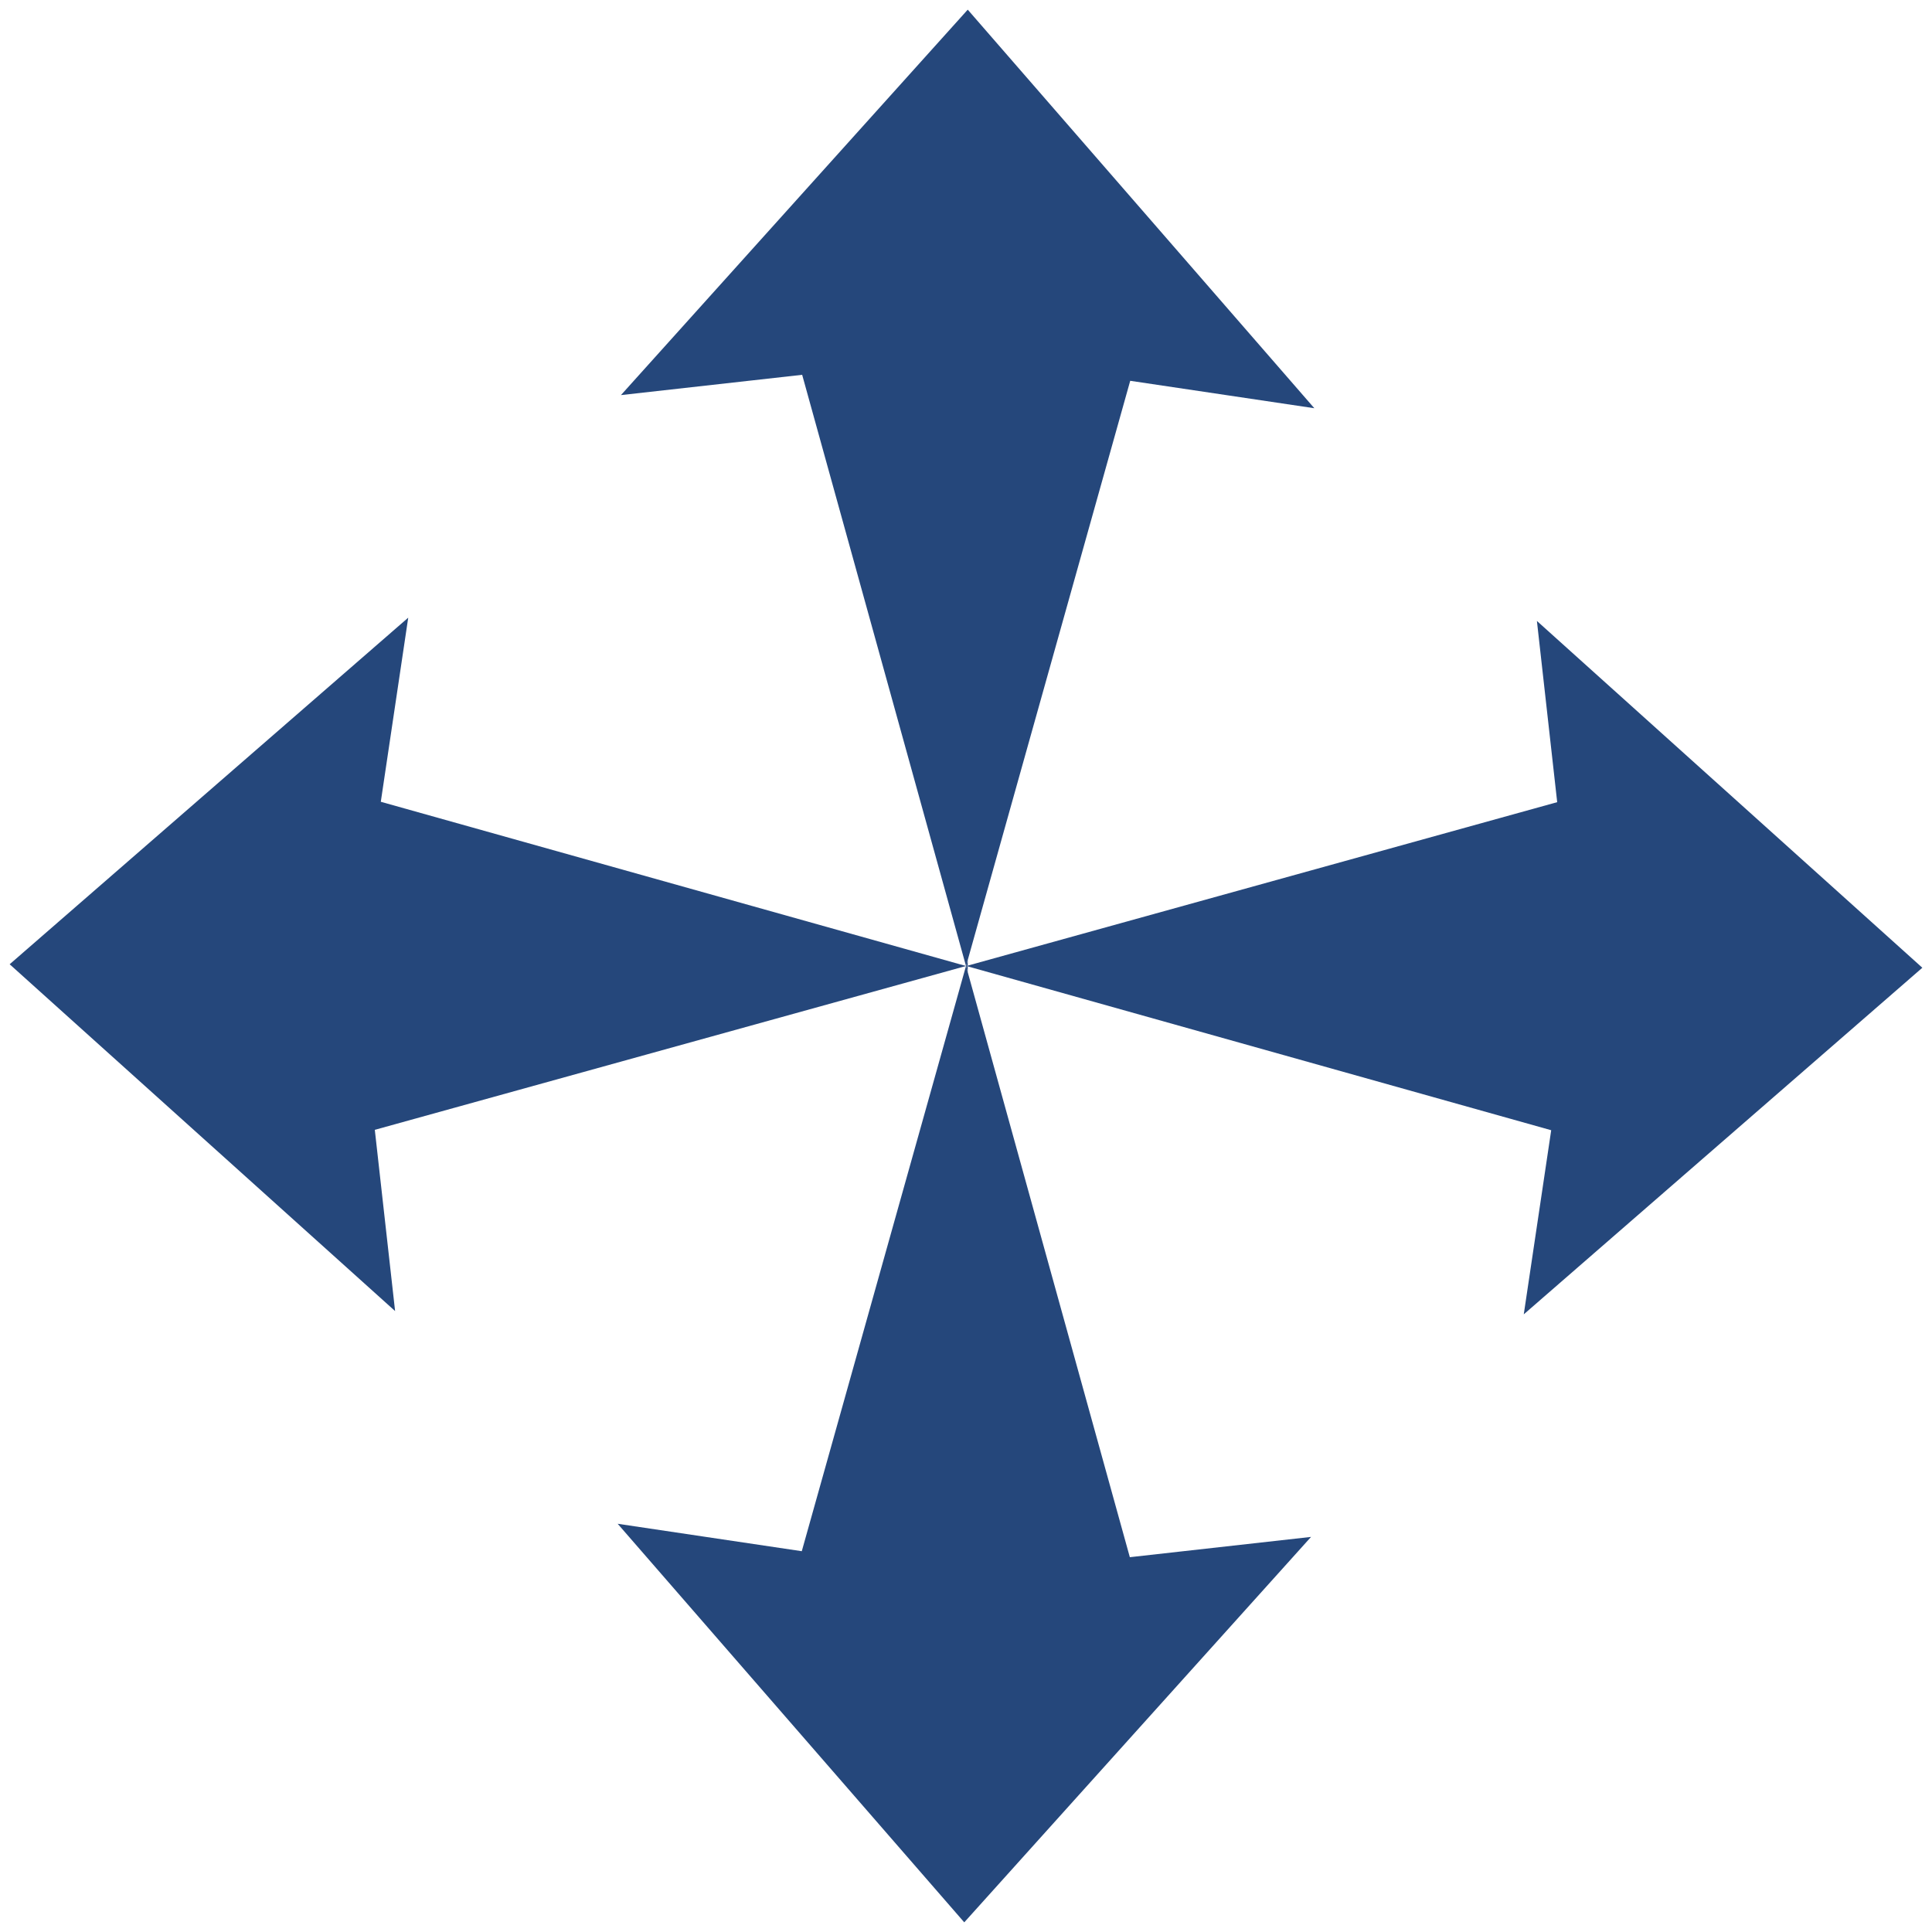 <svg xmlns="http://www.w3.org/2000/svg" id="Layer_1" data-name="Layer 1" viewBox="0 0 100 100"><defs><style>.cls-1{fill:#25477b;}</style></defs><title>pillar-icon-expandability</title><polygon class="cls-1" points="41.5 80.29 31.97 78.87 49.91 99.5 50.09 99.3 67.86 79.55 58.48 80.6 50.09 50.32 50 50 41.5 80.29"></polygon><polygon class="cls-1" points="58.5 19.71 68.03 21.13 50.09 0.5 50.09 0.5 32.14 20.45 41.52 19.4 50 50 50.09 49.69 58.5 19.71"></polygon><polygon class="cls-1" points="21.13 31.97 0.5 49.91 0.6 50 20.45 67.86 19.4 58.48 50 50 19.71 41.5 21.13 31.97"></polygon><polygon class="cls-1" points="80.6 41.52 50.09 49.98 50.09 50 50.09 50.02 80.29 58.5 78.87 68.03 99.5 50.09 99.4 50 79.55 32.14 80.6 41.52"></polygon><polygon class="cls-1" points="50.09 49.98 50 50 50.09 50 50.09 49.98"></polygon><polygon class="cls-1" points="50 50 50.09 50.02 50.09 50 50 50"></polygon><polygon class="cls-1" points="50.09 50.32 50.09 50.02 50 50 50.09 50.32"></polygon><polygon class="cls-1" points="50.09 49.69 50 50 50.09 49.98 50.09 49.69"></polygon></svg>
